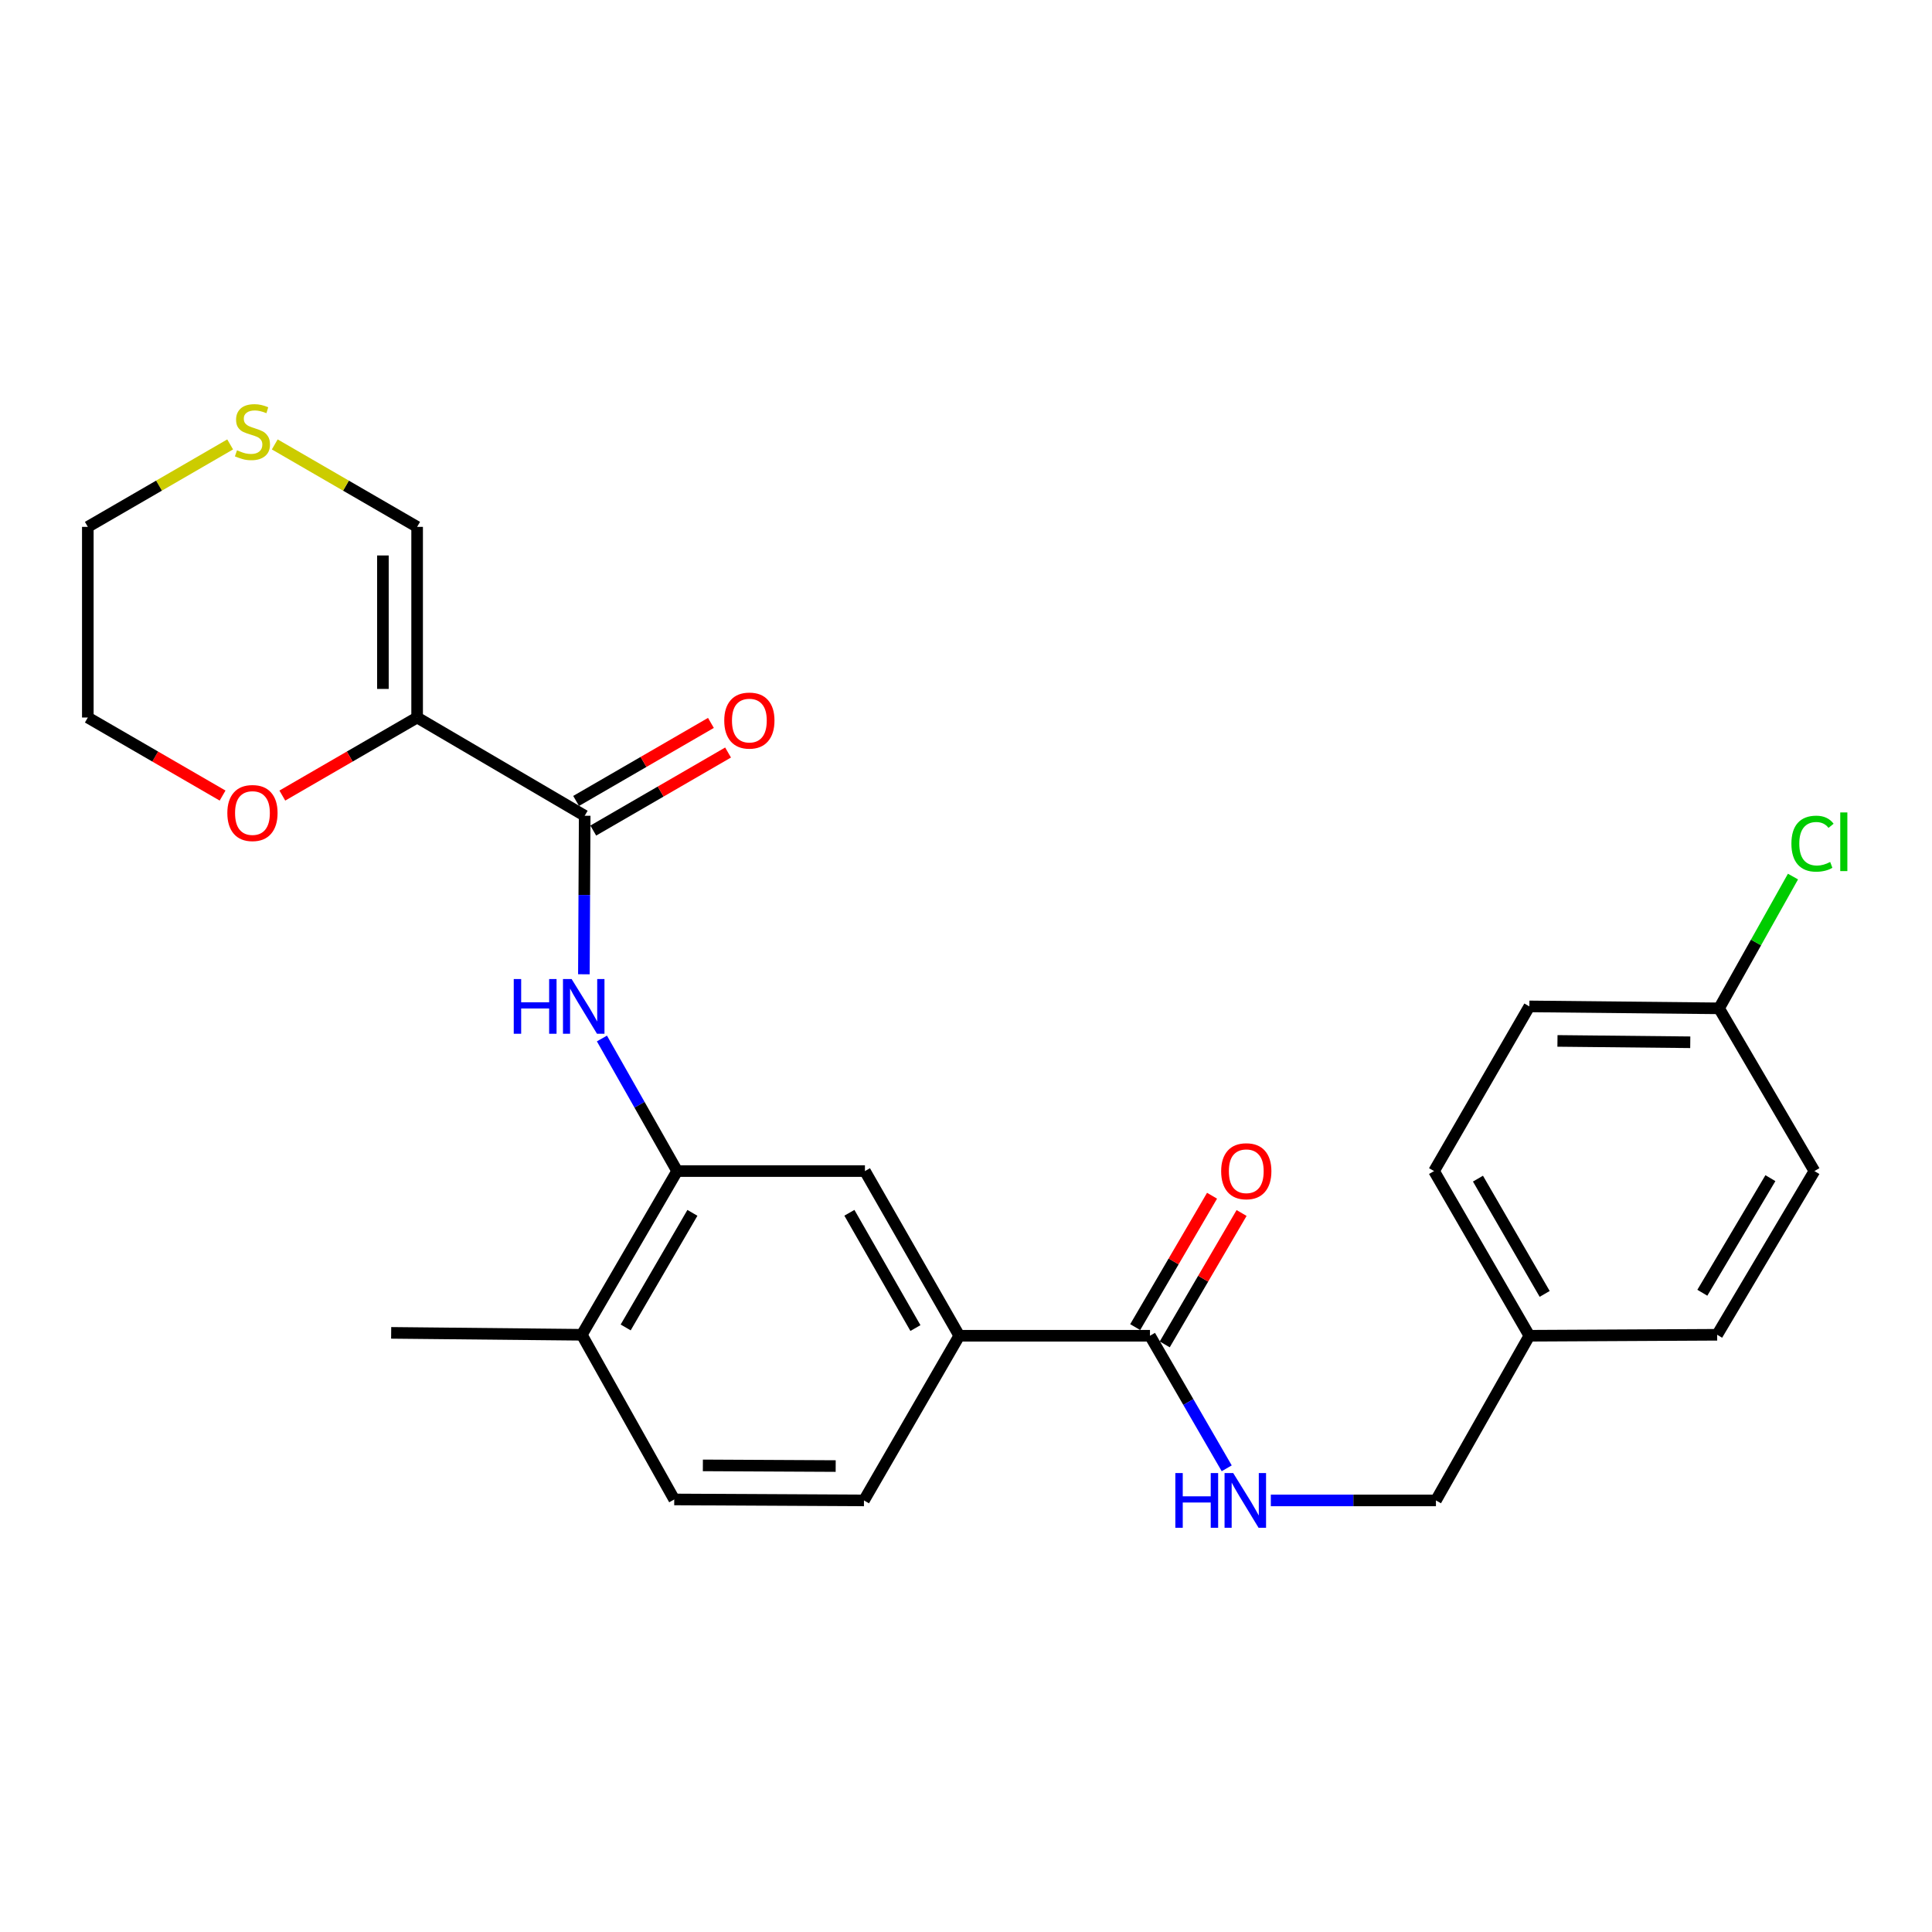 <?xml version='1.0' encoding='iso-8859-1'?>
<svg version='1.1' baseProfile='full'
              xmlns='http://www.w3.org/2000/svg'
                      xmlns:rdkit='http://www.rdkit.org/xml'
                      xmlns:xlink='http://www.w3.org/1999/xlink'
                  xml:space='preserve'
width='1000px' height='1000px' viewBox='0 0 1000 1000'>
<!-- END OF HEADER -->
<rect style='opacity:1.0;fill:#FFFFFF;stroke:none' width='1000' height='1000' x='0' y='0'> </rect>
<path class='bond-0' d='M 215.905,371.391 L 302.636,422.235' style='fill:none;fill-rule:evenodd;stroke:#000000;stroke-width:6px;stroke-linecap:butt;stroke-linejoin:miter;stroke-opacity:1' />
<path class='bond-7' d='M 215.905,371.391 L 215.905,272.705' style='fill:none;fill-rule:evenodd;stroke:#000000;stroke-width:6px;stroke-linecap:butt;stroke-linejoin:miter;stroke-opacity:1' />
<path class='bond-7' d='M 198.193,356.588 L 198.193,287.508' style='fill:none;fill-rule:evenodd;stroke:#000000;stroke-width:6px;stroke-linecap:butt;stroke-linejoin:miter;stroke-opacity:1' />
<path class='bond-8' d='M 215.905,371.391 L 181.019,391.589' style='fill:none;fill-rule:evenodd;stroke:#000000;stroke-width:6px;stroke-linecap:butt;stroke-linejoin:miter;stroke-opacity:1' />
<path class='bond-8' d='M 181.019,391.589 L 146.132,411.787' style='fill:none;fill-rule:evenodd;stroke:#FF0000;stroke-width:6px;stroke-linecap:butt;stroke-linejoin:miter;stroke-opacity:1' />
<path class='bond-1' d='M 302.636,422.235 L 302.427,463.26' style='fill:none;fill-rule:evenodd;stroke:#000000;stroke-width:6px;stroke-linecap:butt;stroke-linejoin:miter;stroke-opacity:1' />
<path class='bond-1' d='M 302.427,463.26 L 302.219,504.285' style='fill:none;fill-rule:evenodd;stroke:#0000FF;stroke-width:6px;stroke-linecap:butt;stroke-linejoin:miter;stroke-opacity:1' />
<path class='bond-11' d='M 307.073,429.899 L 341.96,409.701' style='fill:none;fill-rule:evenodd;stroke:#000000;stroke-width:6px;stroke-linecap:butt;stroke-linejoin:miter;stroke-opacity:1' />
<path class='bond-11' d='M 341.96,409.701 L 376.846,389.503' style='fill:none;fill-rule:evenodd;stroke:#FF0000;stroke-width:6px;stroke-linecap:butt;stroke-linejoin:miter;stroke-opacity:1' />
<path class='bond-11' d='M 298.199,414.571 L 333.085,394.373' style='fill:none;fill-rule:evenodd;stroke:#000000;stroke-width:6px;stroke-linecap:butt;stroke-linejoin:miter;stroke-opacity:1' />
<path class='bond-11' d='M 333.085,394.373 L 367.972,374.175' style='fill:none;fill-rule:evenodd;stroke:#FF0000;stroke-width:6px;stroke-linecap:butt;stroke-linejoin:miter;stroke-opacity:1' />
<path class='bond-2' d='M 311.557,537.522 L 331.023,571.834' style='fill:none;fill-rule:evenodd;stroke:#0000FF;stroke-width:6px;stroke-linecap:butt;stroke-linejoin:miter;stroke-opacity:1' />
<path class='bond-2' d='M 331.023,571.834 L 350.488,606.147' style='fill:none;fill-rule:evenodd;stroke:#000000;stroke-width:6px;stroke-linecap:butt;stroke-linejoin:miter;stroke-opacity:1' />
<path class='bond-5' d='M 350.488,606.147 L 447.689,606.147' style='fill:none;fill-rule:evenodd;stroke:#000000;stroke-width:6px;stroke-linecap:butt;stroke-linejoin:miter;stroke-opacity:1' />
<path class='bond-10' d='M 350.488,606.147 L 301.14,690.88' style='fill:none;fill-rule:evenodd;stroke:#000000;stroke-width:6px;stroke-linecap:butt;stroke-linejoin:miter;stroke-opacity:1' />
<path class='bond-10' d='M 358.392,627.771 L 323.848,687.084' style='fill:none;fill-rule:evenodd;stroke:#000000;stroke-width:6px;stroke-linecap:butt;stroke-linejoin:miter;stroke-opacity:1' />
<path class='bond-3' d='M 595.222,691.382 L 496.516,691.382' style='fill:none;fill-rule:evenodd;stroke:#000000;stroke-width:6px;stroke-linecap:butt;stroke-linejoin:miter;stroke-opacity:1' />
<path class='bond-6' d='M 595.222,691.382 L 615.084,725.688' style='fill:none;fill-rule:evenodd;stroke:#000000;stroke-width:6px;stroke-linecap:butt;stroke-linejoin:miter;stroke-opacity:1' />
<path class='bond-6' d='M 615.084,725.688 L 634.947,759.995' style='fill:none;fill-rule:evenodd;stroke:#0000FF;stroke-width:6px;stroke-linecap:butt;stroke-linejoin:miter;stroke-opacity:1' />
<path class='bond-12' d='M 602.867,695.853 L 622.754,661.85' style='fill:none;fill-rule:evenodd;stroke:#000000;stroke-width:6px;stroke-linecap:butt;stroke-linejoin:miter;stroke-opacity:1' />
<path class='bond-12' d='M 622.754,661.85 L 642.641,627.846' style='fill:none;fill-rule:evenodd;stroke:#FF0000;stroke-width:6px;stroke-linecap:butt;stroke-linejoin:miter;stroke-opacity:1' />
<path class='bond-12' d='M 587.577,686.911 L 607.464,652.908' style='fill:none;fill-rule:evenodd;stroke:#000000;stroke-width:6px;stroke-linecap:butt;stroke-linejoin:miter;stroke-opacity:1' />
<path class='bond-12' d='M 607.464,652.908 L 627.351,618.904' style='fill:none;fill-rule:evenodd;stroke:#FF0000;stroke-width:6px;stroke-linecap:butt;stroke-linejoin:miter;stroke-opacity:1' />
<path class='bond-4' d='M 496.516,691.382 L 447.689,606.147' style='fill:none;fill-rule:evenodd;stroke:#000000;stroke-width:6px;stroke-linecap:butt;stroke-linejoin:miter;stroke-opacity:1' />
<path class='bond-4' d='M 473.823,687.401 L 439.644,627.736' style='fill:none;fill-rule:evenodd;stroke:#000000;stroke-width:6px;stroke-linecap:butt;stroke-linejoin:miter;stroke-opacity:1' />
<path class='bond-27' d='M 496.516,691.382 L 447.187,776.617' style='fill:none;fill-rule:evenodd;stroke:#000000;stroke-width:6px;stroke-linecap:butt;stroke-linejoin:miter;stroke-opacity:1' />
<path class='bond-15' d='M 657.777,776.617 L 700.507,776.617' style='fill:none;fill-rule:evenodd;stroke:#0000FF;stroke-width:6px;stroke-linecap:butt;stroke-linejoin:miter;stroke-opacity:1' />
<path class='bond-15' d='M 700.507,776.617 L 743.237,776.617' style='fill:none;fill-rule:evenodd;stroke:#000000;stroke-width:6px;stroke-linecap:butt;stroke-linejoin:miter;stroke-opacity:1' />
<path class='bond-9' d='M 215.905,272.705 L 179.059,251.367' style='fill:none;fill-rule:evenodd;stroke:#000000;stroke-width:6px;stroke-linecap:butt;stroke-linejoin:miter;stroke-opacity:1' />
<path class='bond-9' d='M 179.059,251.367 L 142.212,230.03' style='fill:none;fill-rule:evenodd;stroke:#CCCC00;stroke-width:6px;stroke-linecap:butt;stroke-linejoin:miter;stroke-opacity:1' />
<path class='bond-24' d='M 115.208,411.785 L 80.331,391.588' style='fill:none;fill-rule:evenodd;stroke:#FF0000;stroke-width:6px;stroke-linecap:butt;stroke-linejoin:miter;stroke-opacity:1' />
<path class='bond-24' d='M 80.331,391.588 L 45.455,371.391' style='fill:none;fill-rule:evenodd;stroke:#000000;stroke-width:6px;stroke-linecap:butt;stroke-linejoin:miter;stroke-opacity:1' />
<path class='bond-26' d='M 119.128,230.032 L 82.291,251.368' style='fill:none;fill-rule:evenodd;stroke:#CCCC00;stroke-width:6px;stroke-linecap:butt;stroke-linejoin:miter;stroke-opacity:1' />
<path class='bond-26' d='M 82.291,251.368 L 45.455,272.705' style='fill:none;fill-rule:evenodd;stroke:#000000;stroke-width:6px;stroke-linecap:butt;stroke-linejoin:miter;stroke-opacity:1' />
<path class='bond-14' d='M 301.14,690.88 L 348.983,776.115' style='fill:none;fill-rule:evenodd;stroke:#000000;stroke-width:6px;stroke-linecap:butt;stroke-linejoin:miter;stroke-opacity:1' />
<path class='bond-25' d='M 301.14,690.88 L 202.464,689.886' style='fill:none;fill-rule:evenodd;stroke:#000000;stroke-width:6px;stroke-linecap:butt;stroke-linejoin:miter;stroke-opacity:1' />
<path class='bond-13' d='M 447.187,776.617 L 348.983,776.115' style='fill:none;fill-rule:evenodd;stroke:#000000;stroke-width:6px;stroke-linecap:butt;stroke-linejoin:miter;stroke-opacity:1' />
<path class='bond-13' d='M 432.547,758.83 L 363.804,758.479' style='fill:none;fill-rule:evenodd;stroke:#000000;stroke-width:6px;stroke-linecap:butt;stroke-linejoin:miter;stroke-opacity:1' />
<path class='bond-17' d='M 743.237,776.617 L 791.592,691.382' style='fill:none;fill-rule:evenodd;stroke:#000000;stroke-width:6px;stroke-linecap:butt;stroke-linejoin:miter;stroke-opacity:1' />
<path class='bond-16' d='M 889.786,521.915 L 791.592,520.912' style='fill:none;fill-rule:evenodd;stroke:#000000;stroke-width:6px;stroke-linecap:butt;stroke-linejoin:miter;stroke-opacity:1' />
<path class='bond-16' d='M 874.876,539.476 L 806.14,538.774' style='fill:none;fill-rule:evenodd;stroke:#000000;stroke-width:6px;stroke-linecap:butt;stroke-linejoin:miter;stroke-opacity:1' />
<path class='bond-18' d='M 889.786,521.915 L 908.917,487.812' style='fill:none;fill-rule:evenodd;stroke:#000000;stroke-width:6px;stroke-linecap:butt;stroke-linejoin:miter;stroke-opacity:1' />
<path class='bond-18' d='M 908.917,487.812 L 928.047,453.708' style='fill:none;fill-rule:evenodd;stroke:#00CC00;stroke-width:6px;stroke-linecap:butt;stroke-linejoin:miter;stroke-opacity:1' />
<path class='bond-28' d='M 889.786,521.915 L 939.134,606.147' style='fill:none;fill-rule:evenodd;stroke:#000000;stroke-width:6px;stroke-linecap:butt;stroke-linejoin:miter;stroke-opacity:1' />
<path class='bond-21' d='M 791.592,691.382 L 888.802,690.88' style='fill:none;fill-rule:evenodd;stroke:#000000;stroke-width:6px;stroke-linecap:butt;stroke-linejoin:miter;stroke-opacity:1' />
<path class='bond-22' d='M 791.592,691.382 L 742.263,606.147' style='fill:none;fill-rule:evenodd;stroke:#000000;stroke-width:6px;stroke-linecap:butt;stroke-linejoin:miter;stroke-opacity:1' />
<path class='bond-22' d='M 799.522,669.725 L 764.992,610.06' style='fill:none;fill-rule:evenodd;stroke:#000000;stroke-width:6px;stroke-linecap:butt;stroke-linejoin:miter;stroke-opacity:1' />
<path class='bond-19' d='M 939.134,606.147 L 888.802,690.88' style='fill:none;fill-rule:evenodd;stroke:#000000;stroke-width:6px;stroke-linecap:butt;stroke-linejoin:miter;stroke-opacity:1' />
<path class='bond-19' d='M 916.356,609.811 L 881.124,669.125' style='fill:none;fill-rule:evenodd;stroke:#000000;stroke-width:6px;stroke-linecap:butt;stroke-linejoin:miter;stroke-opacity:1' />
<path class='bond-20' d='M 791.592,520.912 L 742.263,606.147' style='fill:none;fill-rule:evenodd;stroke:#000000;stroke-width:6px;stroke-linecap:butt;stroke-linejoin:miter;stroke-opacity:1' />
<path class='bond-23' d='M 45.455,272.705 L 45.455,371.391' style='fill:none;fill-rule:evenodd;stroke:#000000;stroke-width:6px;stroke-linecap:butt;stroke-linejoin:miter;stroke-opacity:1' />
<path  class='atom-2' d='M 265.914 506.752
L 269.754 506.752
L 269.754 518.792
L 284.234 518.792
L 284.234 506.752
L 288.074 506.752
L 288.074 535.072
L 284.234 535.072
L 284.234 521.992
L 269.754 521.992
L 269.754 535.072
L 265.914 535.072
L 265.914 506.752
' fill='#0000FF'/>
<path  class='atom-2' d='M 295.874 506.752
L 305.154 521.752
Q 306.074 523.232, 307.554 525.912
Q 309.034 528.592, 309.114 528.752
L 309.114 506.752
L 312.874 506.752
L 312.874 535.072
L 308.994 535.072
L 299.034 518.672
Q 297.874 516.752, 296.634 514.552
Q 295.434 512.352, 295.074 511.672
L 295.074 535.072
L 291.394 535.072
L 291.394 506.752
L 295.874 506.752
' fill='#0000FF'/>
<path  class='atom-7' d='M 608.35 762.457
L 612.19 762.457
L 612.19 774.497
L 626.67 774.497
L 626.67 762.457
L 630.51 762.457
L 630.51 790.777
L 626.67 790.777
L 626.67 777.697
L 612.19 777.697
L 612.19 790.777
L 608.35 790.777
L 608.35 762.457
' fill='#0000FF'/>
<path  class='atom-7' d='M 638.31 762.457
L 647.59 777.457
Q 648.51 778.937, 649.99 781.617
Q 651.47 784.297, 651.55 784.457
L 651.55 762.457
L 655.31 762.457
L 655.31 790.777
L 651.43 790.777
L 641.47 774.377
Q 640.31 772.457, 639.07 770.257
Q 637.87 768.057, 637.51 767.377
L 637.51 790.777
L 633.83 790.777
L 633.83 762.457
L 638.31 762.457
' fill='#0000FF'/>
<path  class='atom-9' d='M 117.67 420.819
Q 117.67 414.019, 121.03 410.219
Q 124.39 406.419, 130.67 406.419
Q 136.95 406.419, 140.31 410.219
Q 143.67 414.019, 143.67 420.819
Q 143.67 427.699, 140.27 431.619
Q 136.87 435.499, 130.67 435.499
Q 124.43 435.499, 121.03 431.619
Q 117.67 427.739, 117.67 420.819
M 130.67 432.299
Q 134.99 432.299, 137.31 429.419
Q 139.67 426.499, 139.67 420.819
Q 139.67 415.259, 137.31 412.459
Q 134.99 409.619, 130.67 409.619
Q 126.35 409.619, 123.99 412.419
Q 121.67 415.219, 121.67 420.819
Q 121.67 426.539, 123.99 429.419
Q 126.35 432.299, 130.67 432.299
' fill='#FF0000'/>
<path  class='atom-10' d='M 122.67 233.066
Q 122.99 233.186, 124.31 233.746
Q 125.63 234.306, 127.07 234.666
Q 128.55 234.986, 129.99 234.986
Q 132.67 234.986, 134.23 233.706
Q 135.79 232.386, 135.79 230.106
Q 135.79 228.546, 134.99 227.586
Q 134.23 226.626, 133.03 226.106
Q 131.83 225.586, 129.83 224.986
Q 127.31 224.226, 125.79 223.506
Q 124.31 222.786, 123.23 221.266
Q 122.19 219.746, 122.19 217.186
Q 122.19 213.626, 124.59 211.426
Q 127.03 209.226, 131.83 209.226
Q 135.11 209.226, 138.83 210.786
L 137.91 213.866
Q 134.51 212.466, 131.95 212.466
Q 129.19 212.466, 127.67 213.626
Q 126.15 214.746, 126.19 216.706
Q 126.19 218.226, 126.95 219.146
Q 127.75 220.066, 128.87 220.586
Q 130.03 221.106, 131.95 221.706
Q 134.51 222.506, 136.03 223.306
Q 137.55 224.106, 138.63 225.746
Q 139.75 227.346, 139.75 230.106
Q 139.75 234.026, 137.11 236.146
Q 134.51 238.226, 130.15 238.226
Q 127.63 238.226, 125.71 237.666
Q 123.83 237.146, 121.59 236.226
L 122.67 233.066
' fill='#CCCC00'/>
<path  class='atom-12' d='M 374.871 372.967
Q 374.871 366.167, 378.231 362.367
Q 381.591 358.567, 387.871 358.567
Q 394.151 358.567, 397.511 362.367
Q 400.871 366.167, 400.871 372.967
Q 400.871 379.847, 397.471 383.767
Q 394.071 387.647, 387.871 387.647
Q 381.631 387.647, 378.231 383.767
Q 374.871 379.887, 374.871 372.967
M 387.871 384.447
Q 392.191 384.447, 394.511 381.567
Q 396.871 378.647, 396.871 372.967
Q 396.871 367.407, 394.511 364.607
Q 392.191 361.767, 387.871 361.767
Q 383.551 361.767, 381.191 364.567
Q 378.871 367.367, 378.871 372.967
Q 378.871 378.687, 381.191 381.567
Q 383.551 384.447, 387.871 384.447
' fill='#FF0000'/>
<path  class='atom-13' d='M 632.072 606.227
Q 632.072 599.427, 635.432 595.627
Q 638.792 591.827, 645.072 591.827
Q 651.352 591.827, 654.712 595.627
Q 658.072 599.427, 658.072 606.227
Q 658.072 613.107, 654.672 617.027
Q 651.272 620.907, 645.072 620.907
Q 638.832 620.907, 635.432 617.027
Q 632.072 613.147, 632.072 606.227
M 645.072 617.707
Q 649.392 617.707, 651.712 614.827
Q 654.072 611.907, 654.072 606.227
Q 654.072 600.667, 651.712 597.867
Q 649.392 595.027, 645.072 595.027
Q 640.752 595.027, 638.392 597.827
Q 636.072 600.627, 636.072 606.227
Q 636.072 611.947, 638.392 614.827
Q 640.752 617.707, 645.072 617.707
' fill='#FF0000'/>
<path  class='atom-19' d='M 927.23 436.676
Q 927.23 429.636, 930.51 425.956
Q 933.83 422.236, 940.11 422.236
Q 945.95 422.236, 949.07 426.356
L 946.43 428.516
Q 944.15 425.516, 940.11 425.516
Q 935.83 425.516, 933.55 428.396
Q 931.31 431.236, 931.31 436.676
Q 931.31 442.276, 933.63 445.156
Q 935.99 448.036, 940.55 448.036
Q 943.67 448.036, 947.31 446.156
L 948.43 449.156
Q 946.95 450.116, 944.71 450.676
Q 942.47 451.236, 939.99 451.236
Q 933.83 451.236, 930.51 447.476
Q 927.23 443.716, 927.23 436.676
' fill='#00CC00'/>
<path  class='atom-19' d='M 952.51 420.516
L 956.19 420.516
L 956.19 450.876
L 952.51 450.876
L 952.51 420.516
' fill='#00CC00'/>
</svg>
